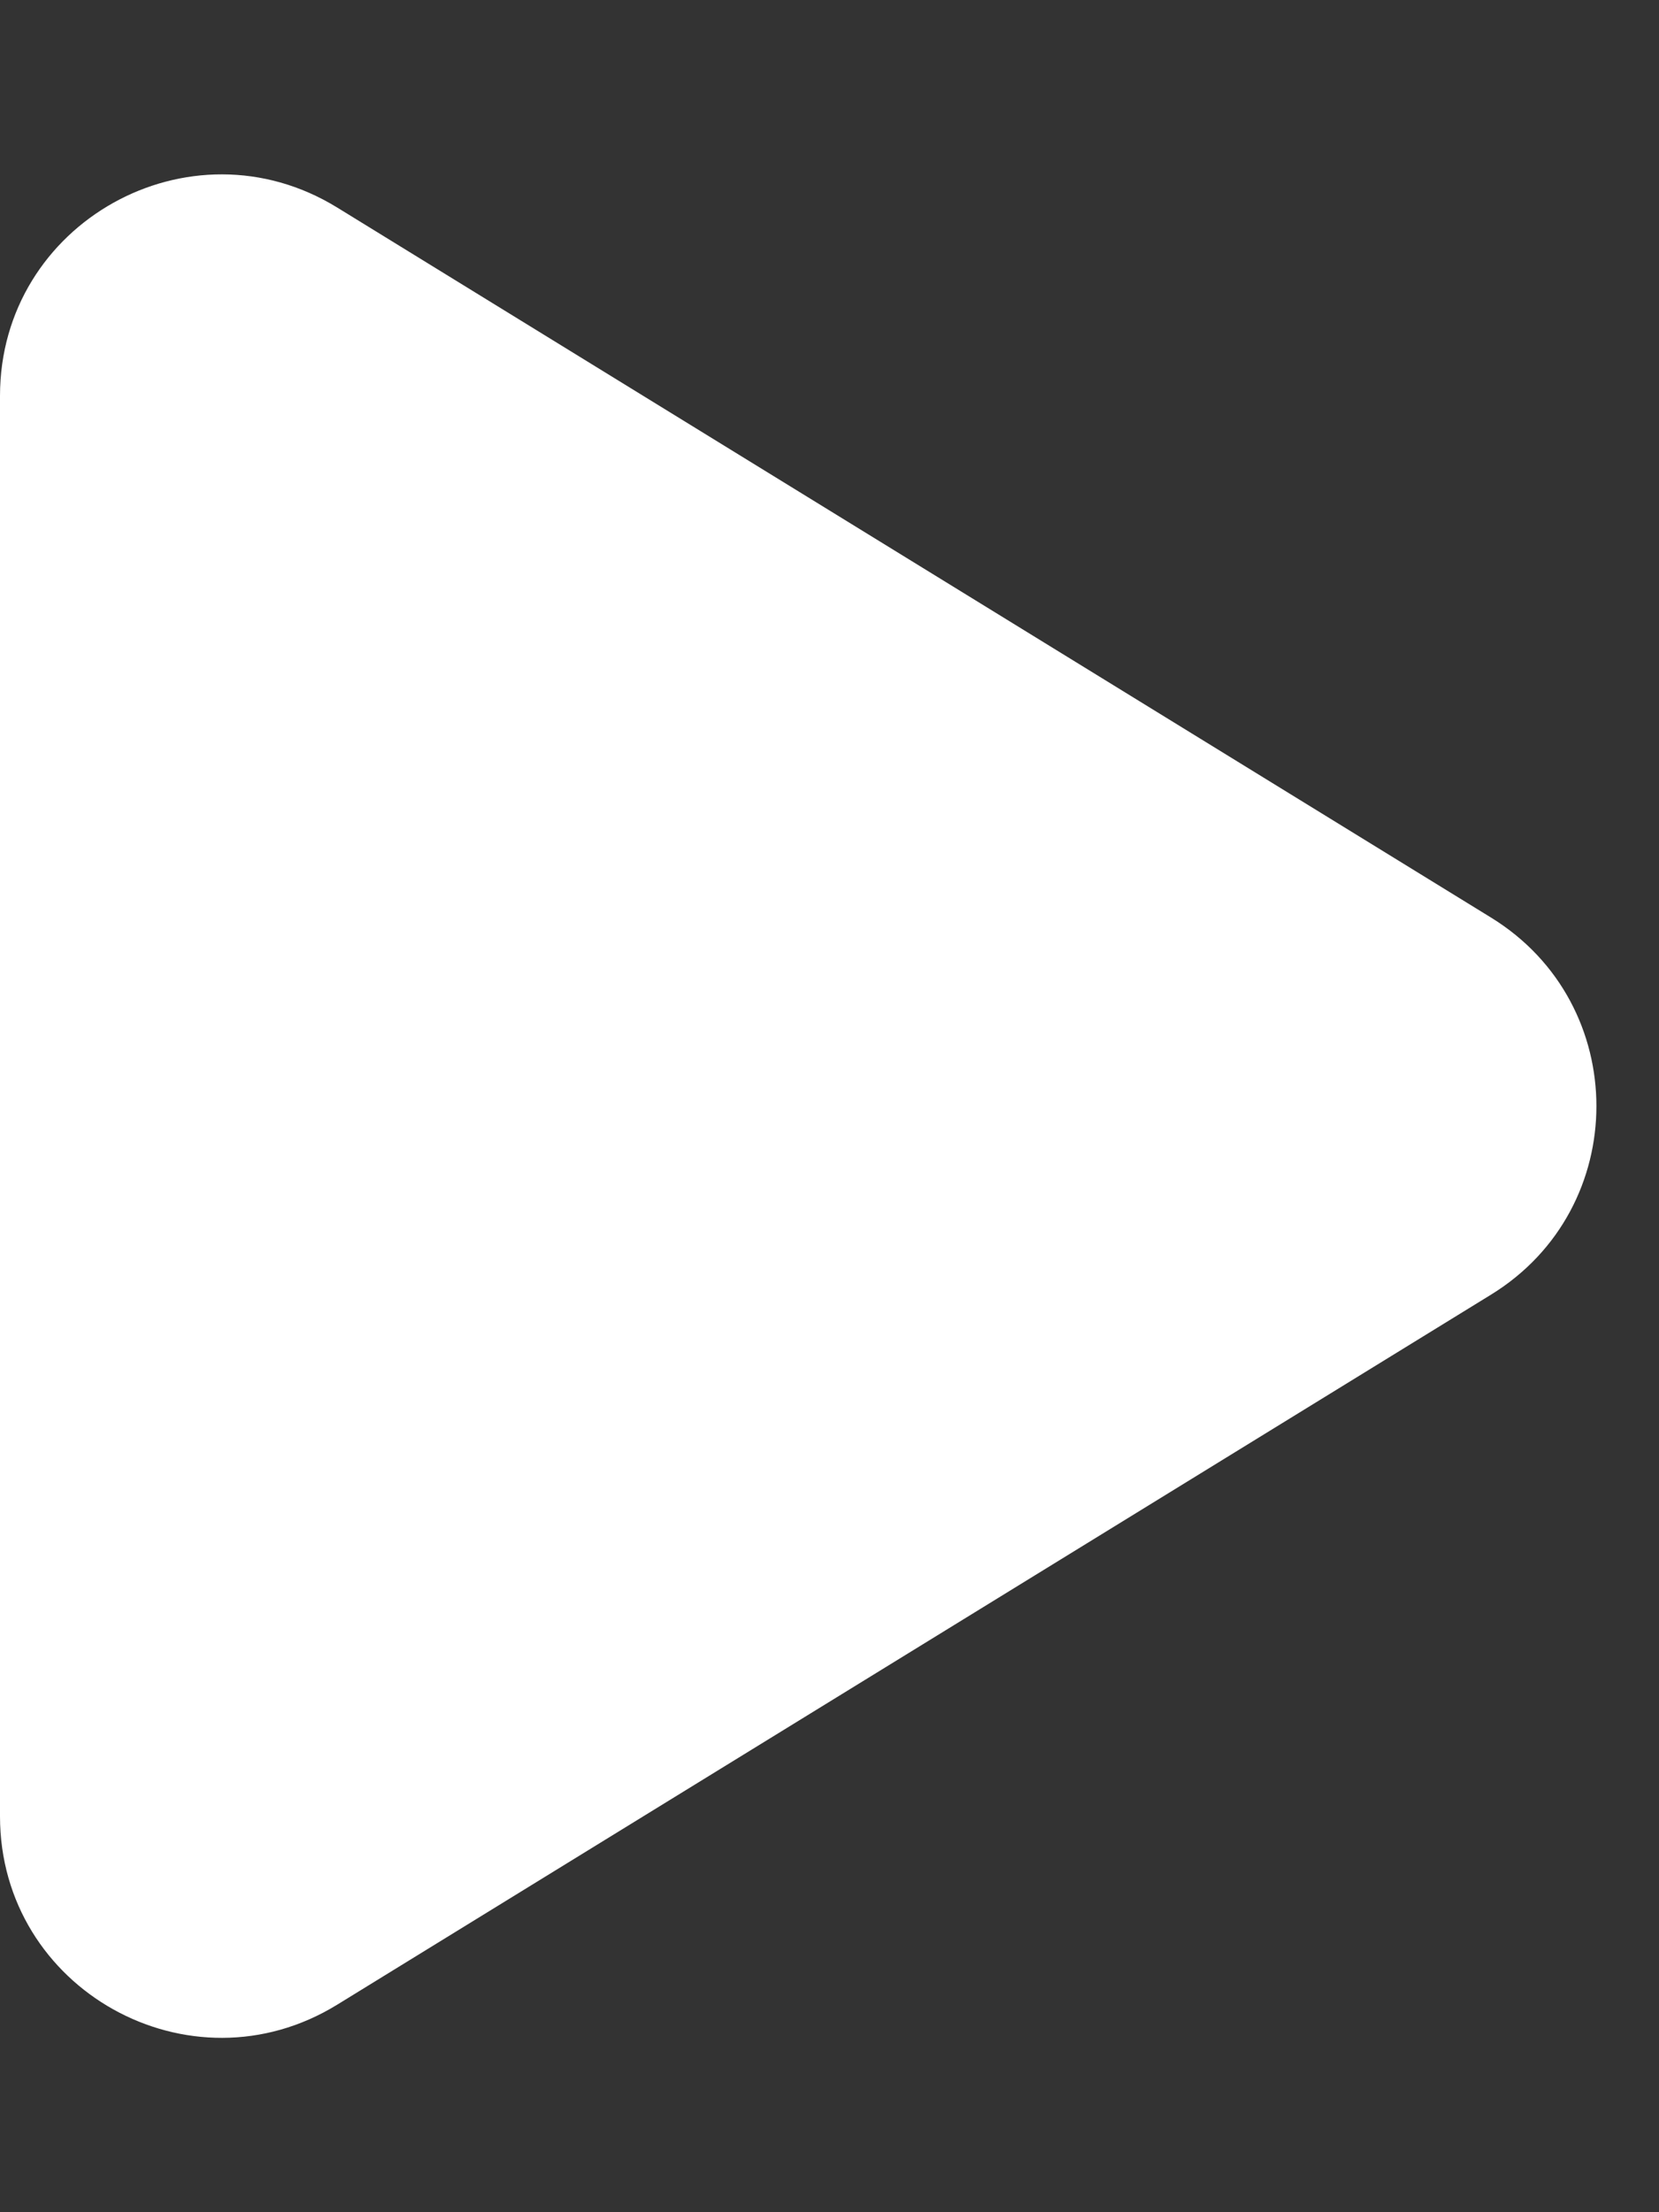 <svg width="12" height="16" viewBox="0 0 12 16" fill="none" xmlns="http://www.w3.org/2000/svg">
<rect x="0" y="0" width="12" height="16" fill="#333333" stroke="none"/>
<path d="M0 2.863C0 1.612 1.373 0.845 2.439 1.501L10.786 6.637C11.801 7.262 11.801 8.738 10.786 9.363L2.439 14.499C1.373 15.155 0 14.388 0 13.137V2.863Z" fill="white"/>
</svg>
